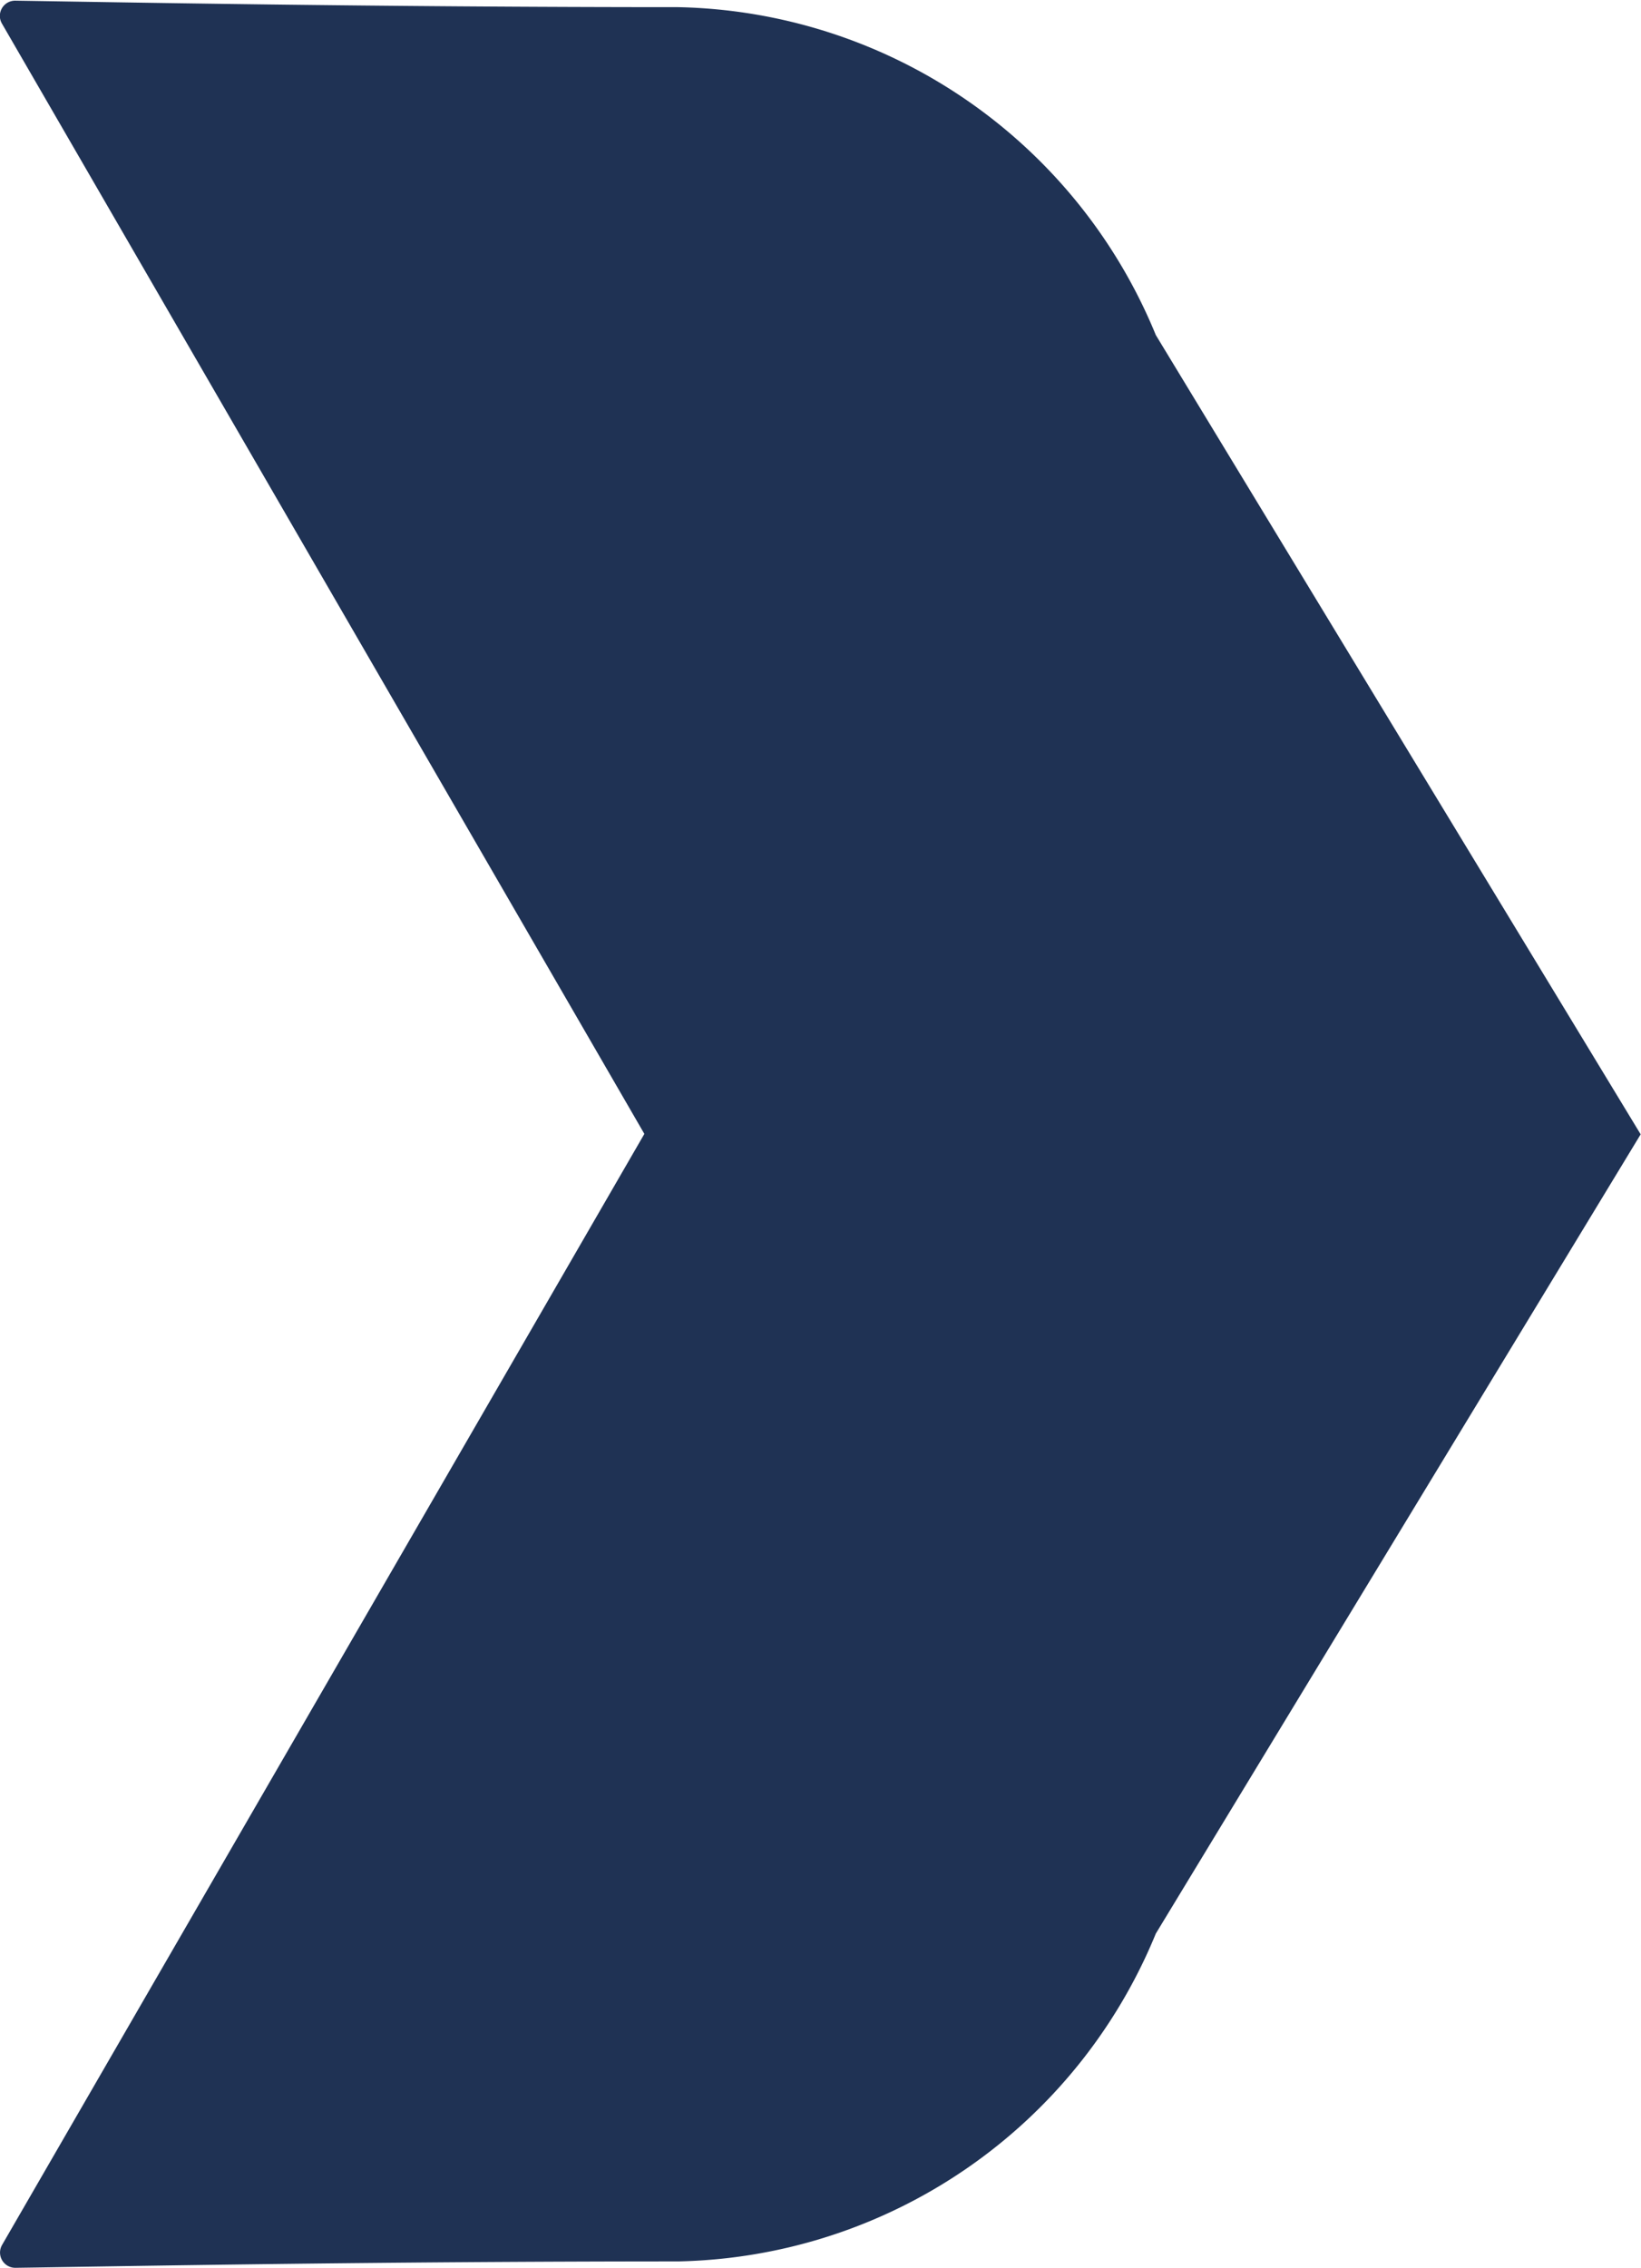 <svg xmlns="http://www.w3.org/2000/svg" width="19.495" height="26.933" viewBox="0 0 19.495 26.933">
  <g id="Group_9389" data-name="Group 9389" transform="translate(0 7.016)">
    <path id="Path_11" data-name="Path 11" d="M-49.376-86.859l-7.63,13.194a.181.181,0,0,0,.159.272c1.182-.017,4.279-.076,7.872-.076A6.269,6.269,0,0,0-43.3-77.362l0,0,5.76-9.492-5.76-9.492,0,0a6.269,6.269,0,0,0-5.677-3.894c-3.592,0-6.69-.059-7.872-.077a.181.181,0,0,0-.159.272Z" transform="translate(57.031 93.309)" fill="#1f3254"/>
  </g>
</svg>
